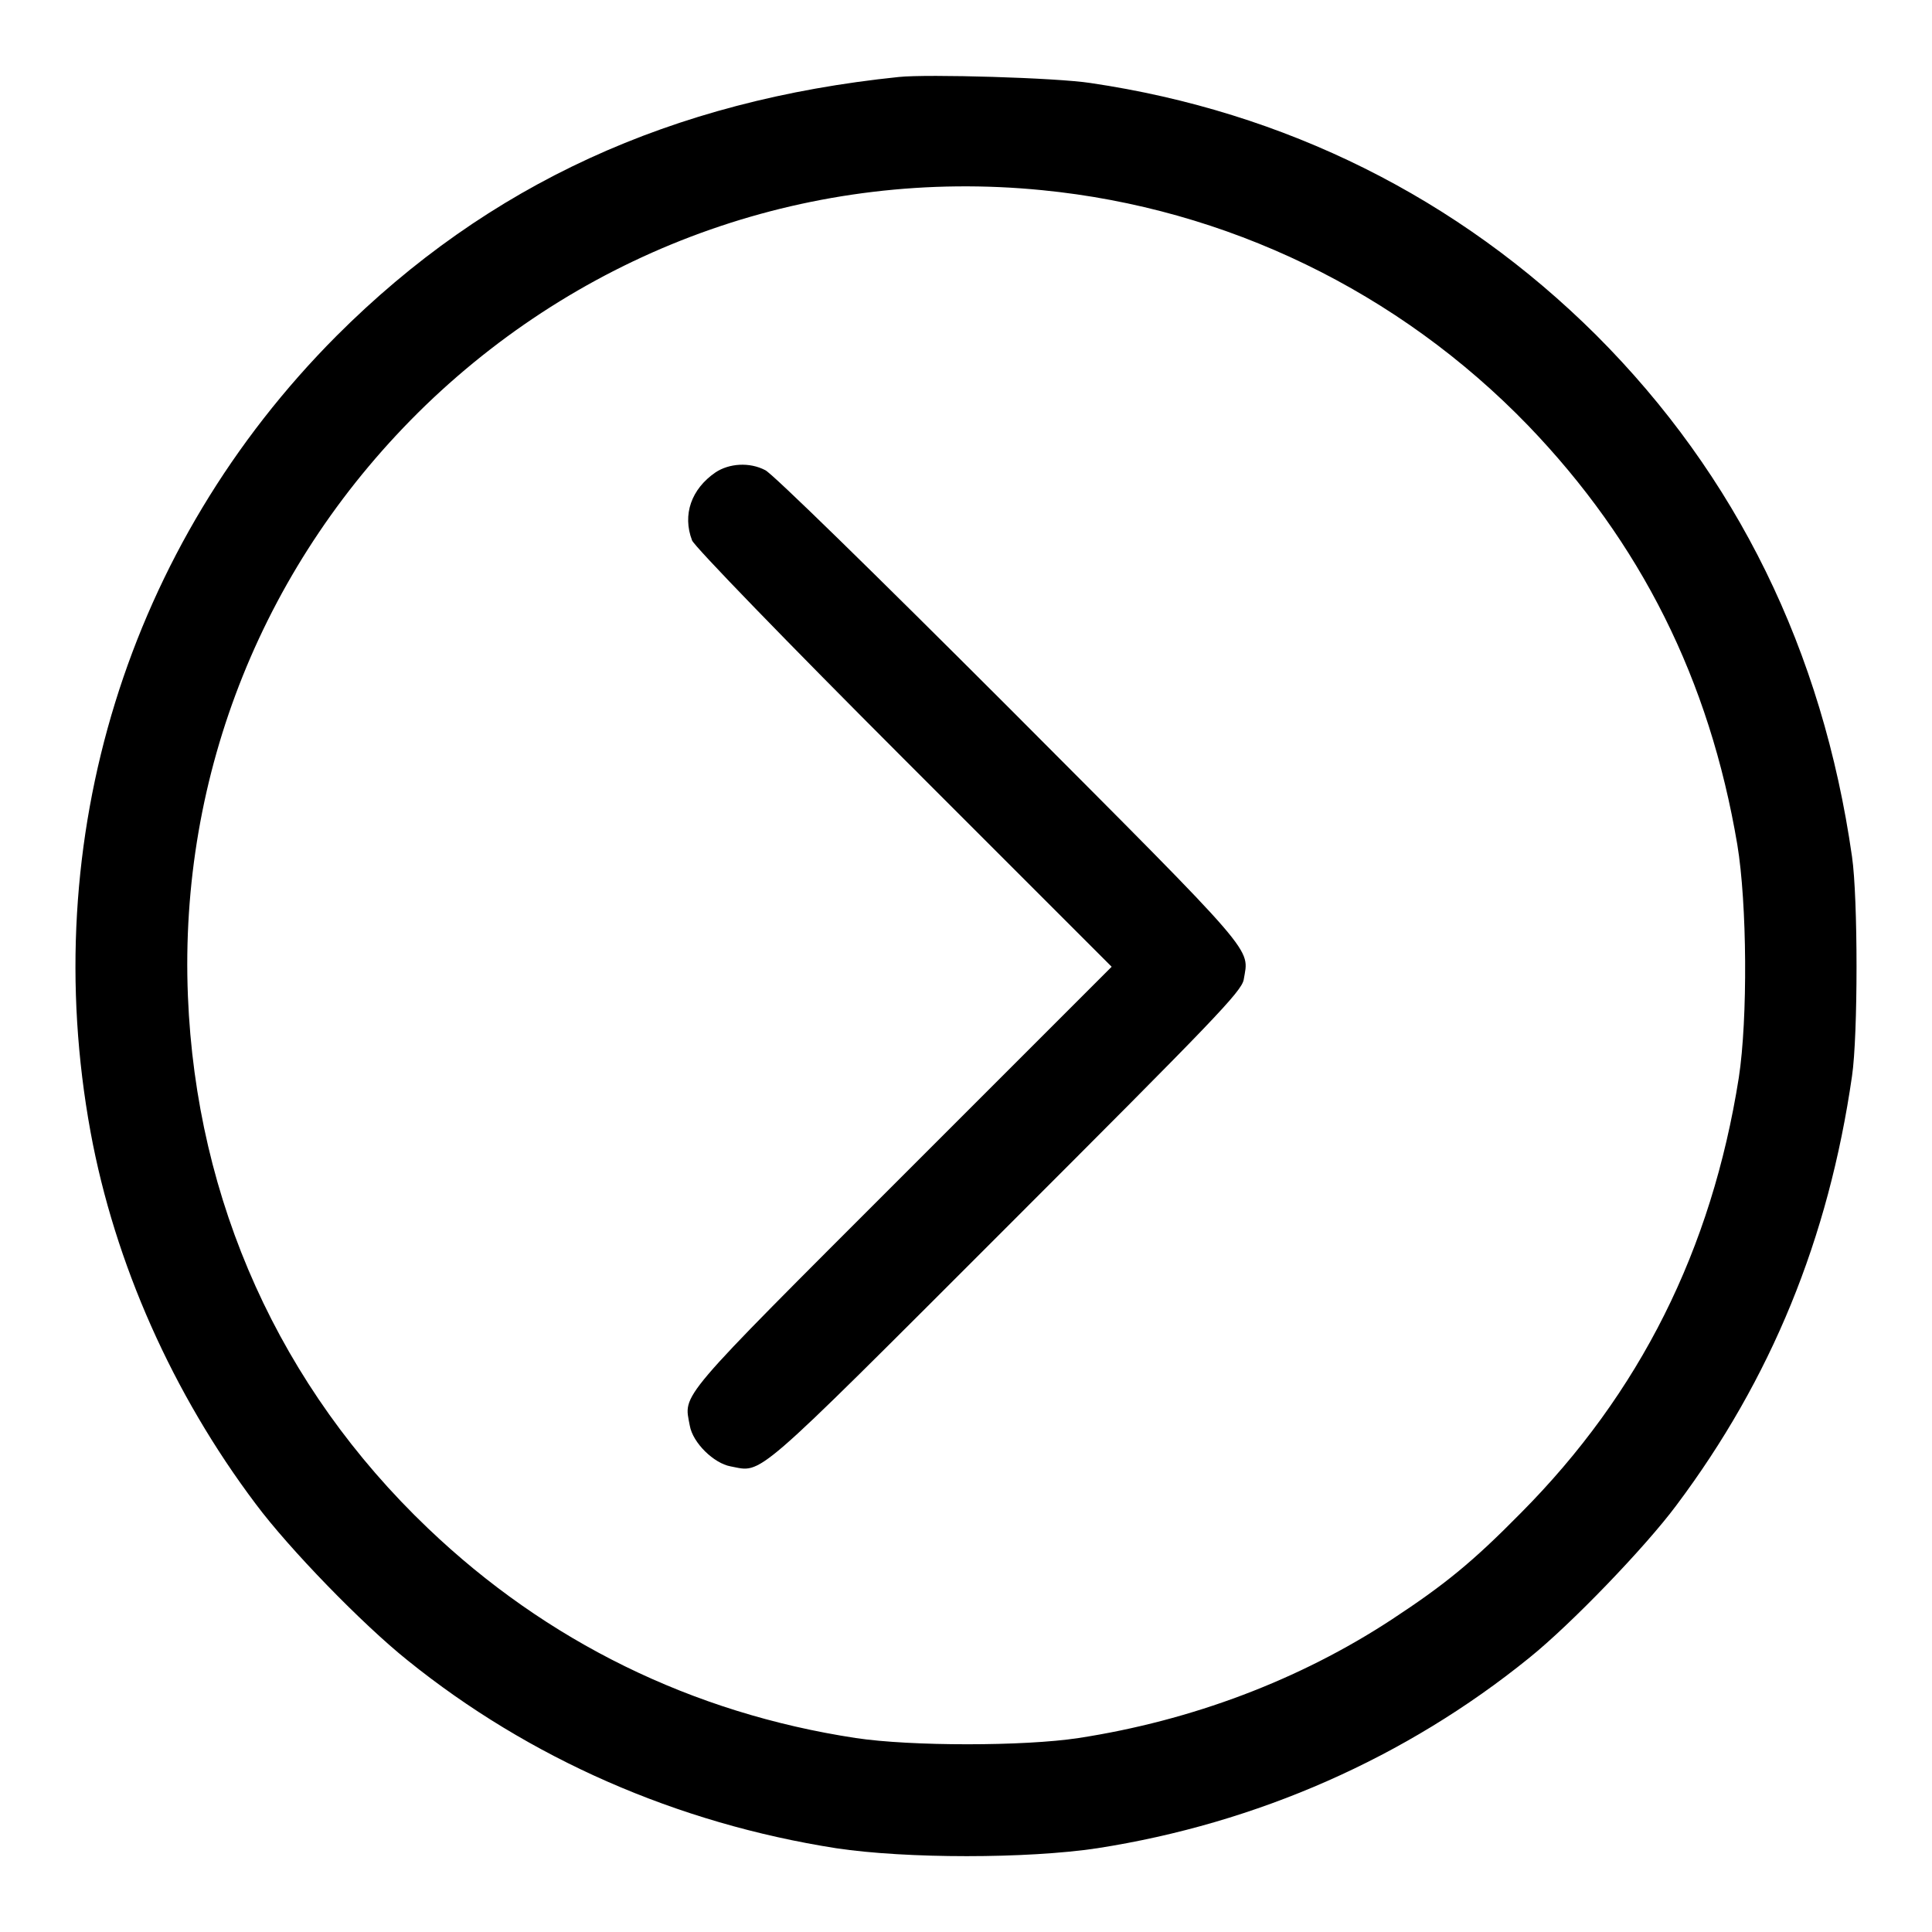 <?xml version="1.0" encoding="utf-8"?>
<!-- Svg Vector Icons : http://www.onlinewebfonts.com/icon -->
<!DOCTYPE svg PUBLIC "-//W3C//DTD SVG 1.1//EN" "http://www.w3.org/Graphics/SVG/1.1/DTD/svg11.dtd">
<svg version="1.1" xmlns="http://www.w3.org/2000/svg" xmlns:xlink="http://www.w3.org/1999/xlink" x="0px" y="0px" viewBox="0 0 256 256" enable-background="new 0 0 256 256" xml:space="preserve">
<g><g><g><path fill="#000000" d="M119.1,10.2C89,13.3,64.7,24.4,44.6,44.5C16.9,72.3,4.9,111.2,12,150c3.2,17.4,10.9,34.7,21.9,49.3C38.3,205.2,48,215.2,54,220c16.1,13,35.7,21.6,56.8,24.9c9.3,1.4,25.3,1.4,34.6,0c21.2-3.3,40.9-12,57.2-25.2c5.6-4.5,15.4-14.7,19.5-20.2c12.6-16.8,20.2-35.4,23.3-56.9c0.8-5.4,0.8-23.6,0-29.1c-3.9-27.3-15.3-50.5-33.9-69.1c-18.3-18.2-41.2-29.6-67-33.4C140,10.3,122.9,9.8,119.1,10.2z M138.1,25.2c24.4,2.4,47.2,13.4,64.4,31.2c14.9,15.5,24,33.6,27.7,55.5c1.3,7.8,1.4,23.1,0.2,30.9c-3.6,22.8-13.1,41.8-28.9,57.7c-6.4,6.5-10.1,9.5-17.1,14.1c-12.2,8-26.5,13.4-41.5,15.7c-7.2,1.1-22.2,1.1-29.5,0c-21.7-3.3-41-12.8-56.7-27.8C37.1,183.8,26,159.2,24.9,132C23.7,102.5,35,74.4,56.4,53.7C78.3,32.6,107.9,22.2,138.1,25.2z"/><path fill="#000000" d="M94.8,62.6c-3.2,2.2-4.4,5.6-3.1,9c0.2,0.7,12.8,13.7,28,28.9l27.6,27.6l-27.8,27.8c-30.1,30.1-28.9,28.7-28.1,33c0.4,2.3,3.2,5,5.4,5.4c4.3,0.8,2.5,2.4,36.4-31.5c27.7-27.7,31.3-31.4,31.6-33c0.7-4.3,2.3-2.5-31.1-36c-17.8-17.8-31.4-31.1-32.3-31.5C99.3,61.2,96.6,61.4,94.8,62.6z"/></g></g></g>
</svg>
